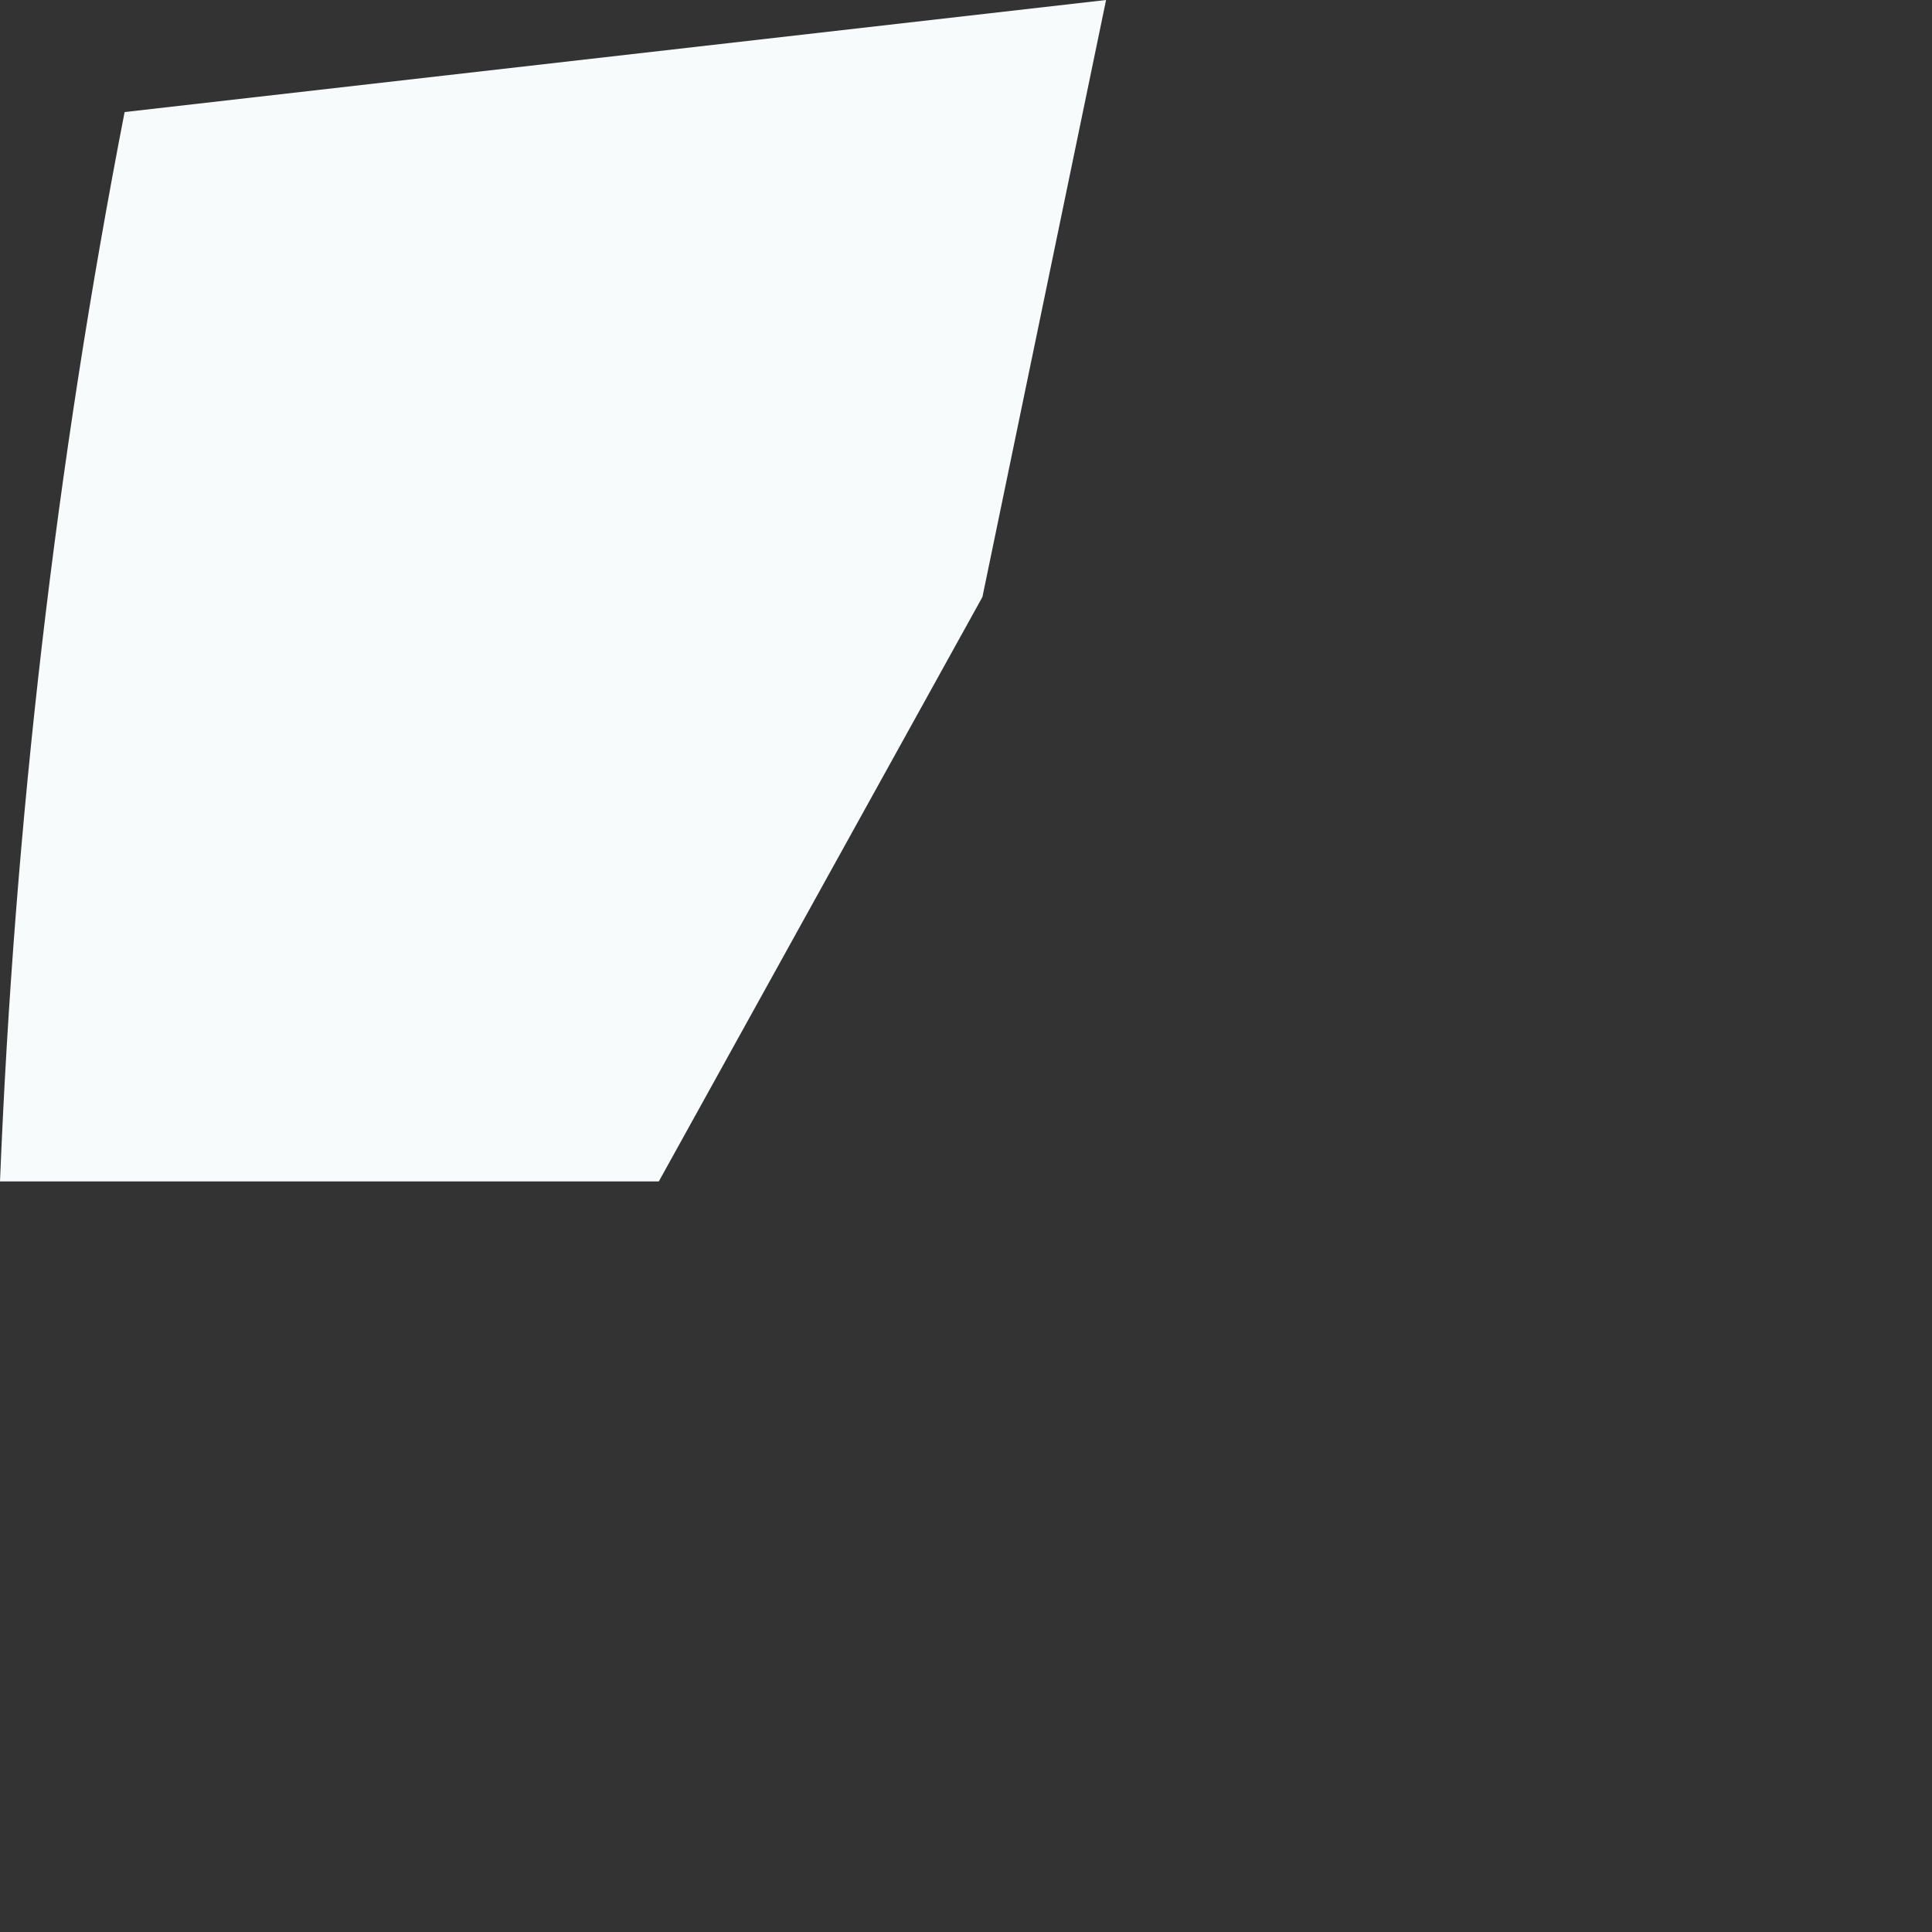<?xml version="1.0" encoding="utf-8"?>
<svg xmlns="http://www.w3.org/2000/svg" fill="none" height="100%" overflow="visible" preserveAspectRatio="none" style="display: block;" viewBox="0 0 2 2" width="100%">
<rect x="0" y="0" width="2" height="2" fill="#333333" stroke="none"/>
<path d="M0.129 0.116C0.058 0.481 0.015 0.851 0 1.223H0.682L1.017 0.618L1.145 0L0.129 0.116Z" fill="#F7FBFC" id="Vector"/>
</svg>